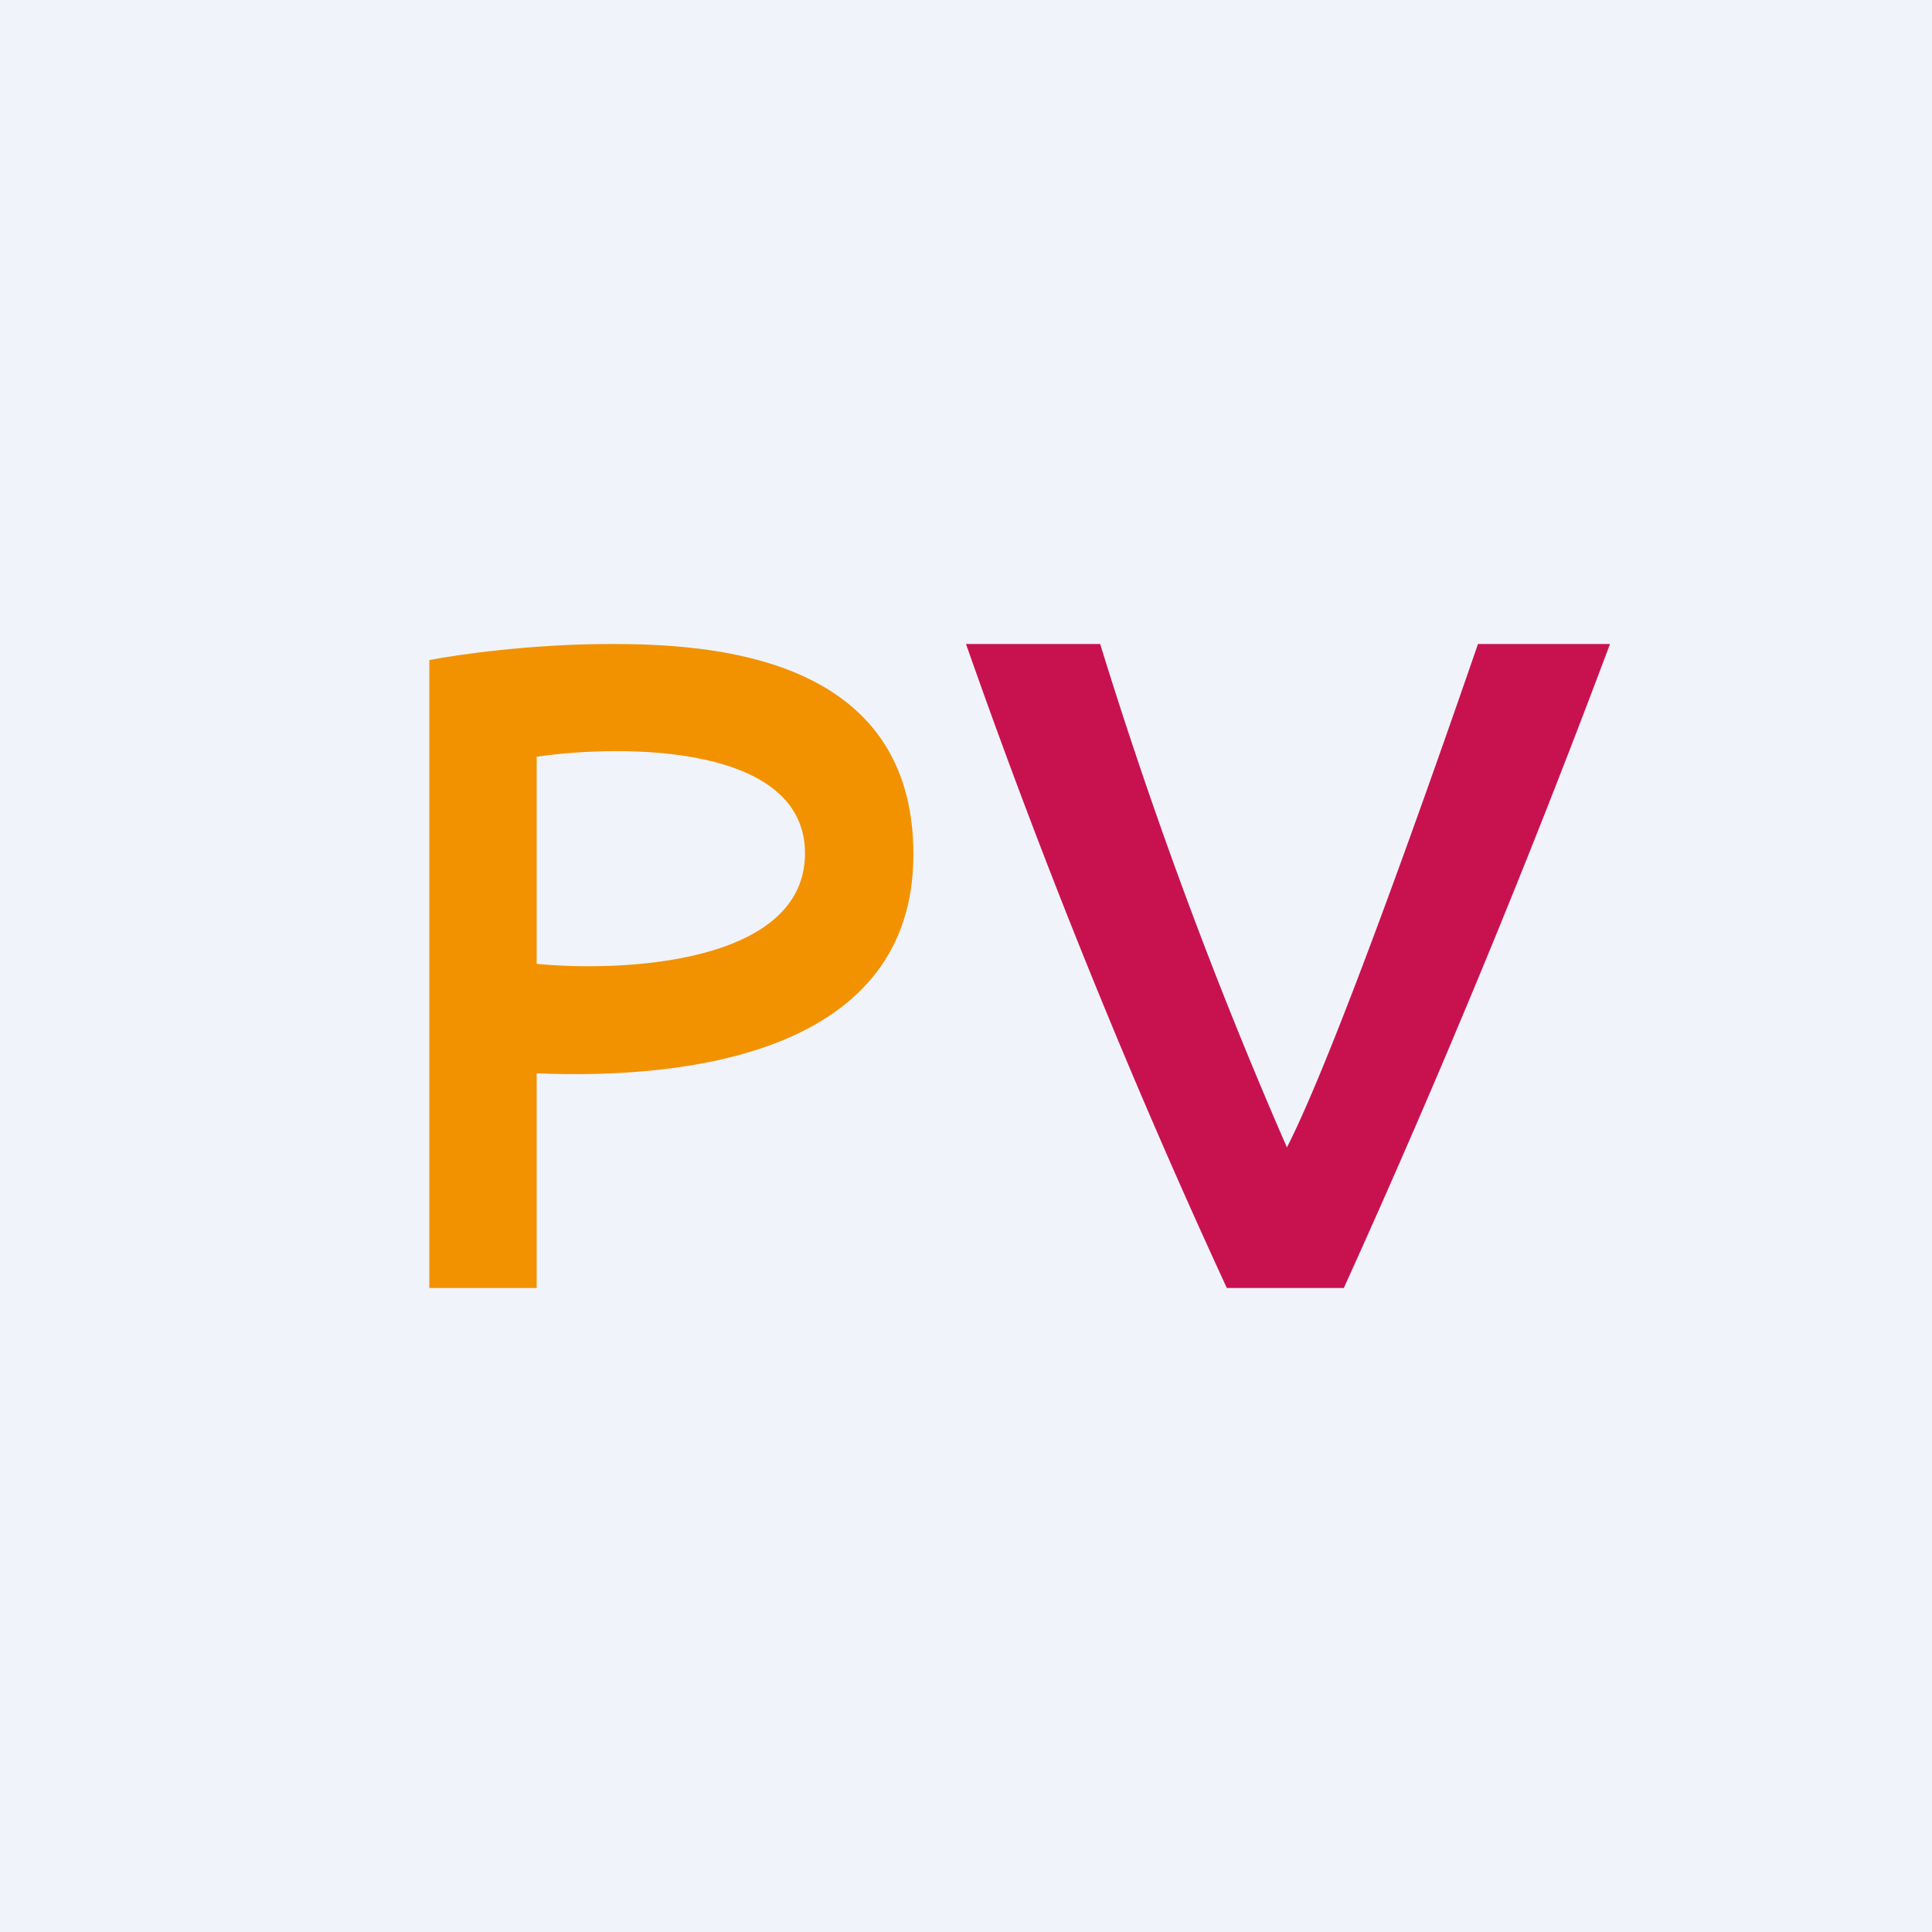 <!-- by TradingView --><svg width="18" height="18" viewBox="0 0 18 18" xmlns="http://www.w3.org/2000/svg"><path fill="#F0F3FA" d="M0 0h18v18H0z"/><path d="M4 12V6.15C4.25 6.1 4.95 6 5.69 6c.92 0 2.82.1 2.82 1.96C8.51 9.8 6.43 10.06 5 10v2H4Zm1-4.95v1.93c.83.08 2.5-.01 2.5-1.03 0-1.01-1.67-1.02-2.5-.9Z" fill="#F29200"/><path d="M11.43 12A68.26 68.26 0 0 1 9 6h1.25a44.52 44.52 0 0 0 1.74 4.69c.45-.88 1.37-3.5 1.78-4.69H15a96.21 96.21 0 0 1-2.48 6h-1.09Z" fill="#C8124F"/></svg>